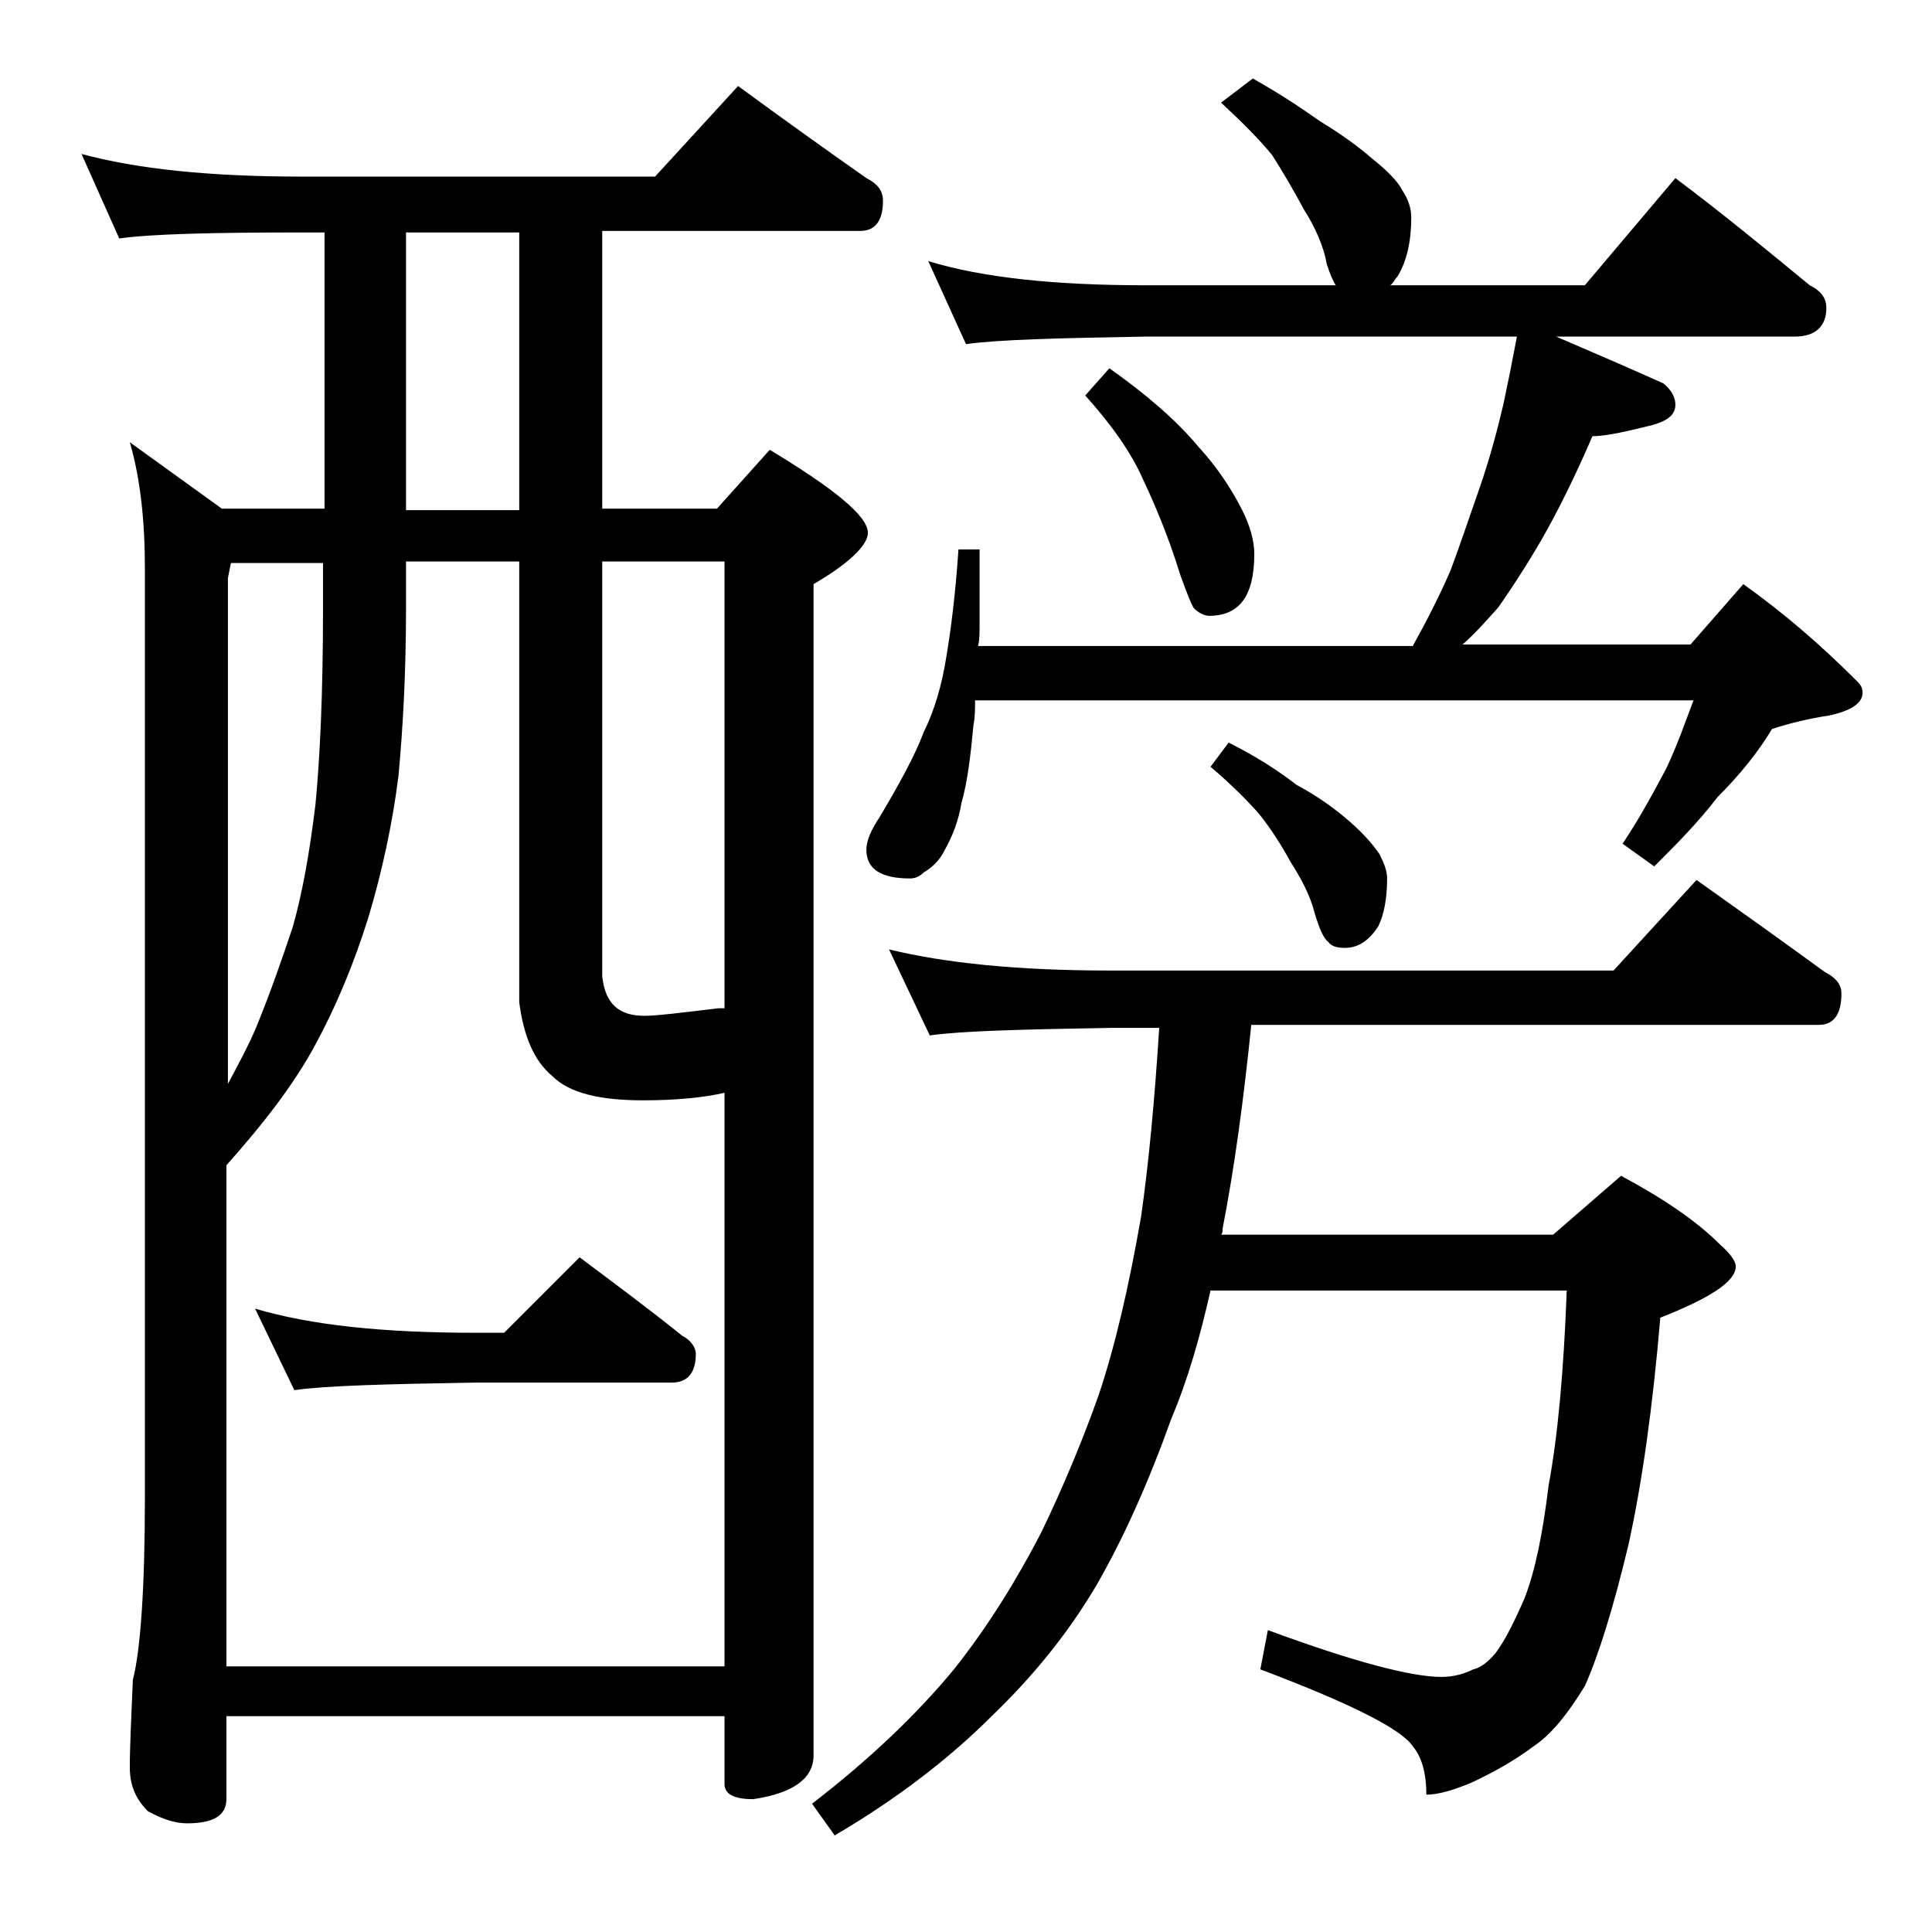 <?xml version="1.0" encoding="utf-8"?>
<!-- Generator: Adobe Illustrator 18.0.0, SVG Export Plug-In . SVG Version: 6.00 Build 0)  -->
<!DOCTYPE svg PUBLIC "-//W3C//DTD SVG 1.1//EN" "http://www.w3.org/Graphics/SVG/1.1/DTD/svg11.dtd">
<svg version="1.1" id="Layer_1" xmlns="http://www.w3.org/2000/svg" xmlns:xlink="http://www.w3.org/1999/xlink" x="0px" y="0px"
	 viewBox="0 0 128 128" enable-background="new 0 0 128 128" xml:space="preserve">
<path d="M5.4,10.2c3.7,1,8.5,1.5,14.6,1.5h23.4l5.5-6c3,2.2,5.8,4.2,8.5,6.1c0.8,0.4,1.1,0.9,1.1,1.5c0,1.3-0.5,2-1.5,2H39.9v18.4
	h7.6l3.5-3.9c4.3,2.6,6.5,4.4,6.5,5.5c0,0.8-1.2,2-3.6,3.4v77.6c0,1.5-1.3,2.5-4,2.9c-1.2,0-1.9-0.3-1.9-1v-4.5H15v5.5
	c0,1.1-0.9,1.6-2.6,1.6c-0.7,0-1.5-0.2-2.6-0.8c-0.8-0.8-1.2-1.7-1.2-2.9c0-1.4,0.1-3.3,0.2-5.8c0.5-1.9,0.8-6,0.8-12.1V37.7
	c0-3.2-0.3-6-1-8.4l6.1,4.4h6.8V15.4H20c-5.9,0-10,0.1-12.1,0.4L5.4,10.2z M15,110.4h33v-38c-1.3,0.3-3.1,0.5-5.4,0.5
	c-2.9,0-4.9-0.5-6-1.6c-1.2-1-1.9-2.6-2.2-4.9V37.2h-7.5v3.1c0,4.2-0.2,7.9-0.5,11.1c-0.4,3.2-1.1,6.4-2,9.4c-1,3.2-2.2,6-3.5,8.4
	c-1.4,2.6-3.4,5.2-5.9,8V110.4z M15,72c0.8-1.5,1.5-2.8,2-4c0.9-2.2,1.7-4.5,2.4-6.6c0.6-2.1,1.1-4.8,1.5-8.1
	c0.3-3.1,0.5-7.4,0.5-12.9v-3.1h-6.1l-0.2,1V72z M16.9,86.7c3.7,1.1,8.5,1.6,14.6,1.6h1.9l5-5c2.4,1.8,4.7,3.5,6.8,5.2
	c0.6,0.3,0.9,0.8,0.9,1.2c0,1.2-0.5,1.9-1.6,1.9H31.5c-5.9,0.1-9.9,0.2-12,0.5L16.9,86.7z M34.4,33.7V15.4h-7.5v18.4H34.4z
	 M39.9,37.2v27.5c0.2,1.8,1.1,2.6,2.8,2.6c0.8,0,2.4-0.2,4.9-0.5H48V37.2H39.9z M58.9,62.9c3.7,0.9,8.5,1.4,14.6,1.4h33.4l5.5-6
	c3.1,2.2,5.9,4.2,8.5,6.1c0.8,0.4,1.1,0.9,1.1,1.4c0,1.4-0.5,2.1-1.5,2.1H82.9c-0.5,4.9-1.1,9.4-1.9,13.5c0,0.2,0,0.3-0.1,0.4h22
	l4.5-3.9c2.8,1.5,5,3,6.5,4.5c0.8,0.7,1.1,1.2,1.1,1.5c0,1-1.7,2.1-5,3.4c-0.5,5.9-1.2,10.9-2.1,15c-1,4.2-2,7.4-2.9,9.4
	c-1.1,1.8-2.2,3.2-3.4,4c-1.2,0.9-2.6,1.7-4.1,2.4c-1.2,0.5-2.2,0.8-3,0.8c0-1.4-0.3-2.5-0.9-3.2c-0.7-1.1-4-2.8-10.1-5.1l0.5-2.6
	c5.7,2.1,9.5,3.1,11.5,3.1c0.8,0,1.5-0.2,2.1-0.5c0.5-0.1,1-0.5,1.5-1.1c0.6-0.8,1.2-2,1.9-3.6c0.7-1.8,1.2-4.2,1.6-7.5
	c0.6-3.2,1-7.5,1.2-12.9H80.2c-0.7,3.1-1.5,5.9-2.6,8.5c-1.5,4.2-3.2,8-5,11.1c-1.9,3.2-4.2,6-6.9,8.6c-2.8,2.8-6.3,5.5-10.4,7.9
	l-1.5-2.1c3.9-3,7-6,9.4-8.9c2.3-2.9,4.2-6,5.8-9.1c1.4-2.9,2.7-6,3.8-9.1c1.1-3.3,2-7.2,2.8-11.8c0.5-3.5,0.9-7.7,1.2-12.5h-3.2
	c-5.9,0.1-9.9,0.2-12,0.5L58.9,62.9z M83,5.2c1.6,0.9,3,1.8,4.4,2.8c1.5,0.9,2.7,1.8,3.5,2.5c1,0.8,1.7,1.5,2,2.1
	c0.4,0.6,0.6,1.2,0.6,1.8c0,1.6-0.3,2.9-0.9,3.9c-0.2,0.2-0.3,0.5-0.5,0.6H105l6-7.1c3.2,2.4,6.1,4.8,8.9,7.1
	c0.8,0.4,1.1,0.9,1.1,1.5c0,1.2-0.7,1.9-2.1,1.9h-15.8c2.8,1.2,5.1,2.2,7.1,3.1c0.5,0.4,0.8,0.9,0.8,1.4c0,0.8-0.7,1.2-2.1,1.5
	c-1.6,0.4-2.7,0.6-3.4,0.6c-0.9,2.1-1.9,4.2-3,6.2c-1,1.8-2.1,3.5-3.2,5.1c-0.8,0.9-1.6,1.8-2.4,2.5H112l3.5-4
	c2.8,2,5.2,4.1,7.5,6.4c0.2,0.2,0.4,0.4,0.4,0.8c0,0.7-0.8,1.2-2.2,1.5c-1.3,0.2-2.6,0.5-3.8,0.9c-0.9,1.5-2.1,3-3.6,4.5
	c-1.3,1.7-2.8,3.2-4.2,4.6l-2.1-1.5c1.2-1.8,2.1-3.5,2.9-5c0.8-1.7,1.3-3.2,1.8-4.5H64.6c0,0.6,0,1.1-0.1,1.6
	c-0.2,2.1-0.4,3.8-0.8,5.2c-0.2,1.2-0.6,2.2-1.1,3.1c-0.4,0.8-0.9,1.2-1.4,1.5c-0.2,0.2-0.5,0.4-0.9,0.4c-1.9,0-2.9-0.6-2.9-1.9
	c0-0.6,0.3-1.3,0.9-2.2c1.3-2.2,2.3-4,2.9-5.6c0.7-1.4,1.2-3.1,1.5-5c0.3-1.8,0.6-4.1,0.8-7.1h1.4v4.9c0,0.6,0,1.1-0.1,1.5h28.8
	c1-1.8,1.8-3.4,2.5-5c0.6-1.6,1.2-3.4,1.9-5.4c0.7-2,1.2-3.9,1.6-5.6c0.3-1.4,0.6-2.9,0.9-4.5H75.9c-5.8,0.1-9.8,0.2-11.9,0.5
	l-2.5-5.5c3.6,1.1,8.4,1.6,14.4,1.6h12.6c-0.2-0.3-0.4-0.8-0.6-1.4c-0.2-1.2-0.8-2.5-1.5-3.6c-0.7-1.3-1.4-2.5-2.1-3.6
	c-0.8-1-2-2.2-3.4-3.5L83,5.2z M73.5,24.4c2.4,1.7,4.4,3.4,5.9,5.2c1.2,1.3,2.2,2.8,2.9,4.2c0.5,1,0.8,2,0.8,2.9c0,2.8-1,4.1-3,4.1
	c-0.3,0-0.7-0.2-1-0.5c-0.2-0.3-0.5-1.1-0.9-2.2c-0.8-2.6-1.7-4.7-2.5-6.4c-0.8-1.8-2.1-3.6-3.8-5.5L73.5,24.4z M81.4,49.2
	c1.8,0.9,3.2,1.8,4.5,2.8c1.5,0.8,2.7,1.7,3.6,2.5c0.9,0.8,1.5,1.5,1.9,2.1c0.3,0.6,0.5,1.1,0.5,1.6c0,1.3-0.2,2.4-0.6,3.2
	c-0.6,0.9-1.3,1.4-2.2,1.4c-0.5,0-0.9-0.1-1.1-0.4c-0.3-0.2-0.6-0.9-0.9-1.9c-0.3-1.2-0.9-2.3-1.6-3.4c-0.6-1.1-1.3-2.2-2.1-3.2
	c-0.8-0.9-1.9-2-3.2-3.1L81.4,49.2z"/>
</svg>
